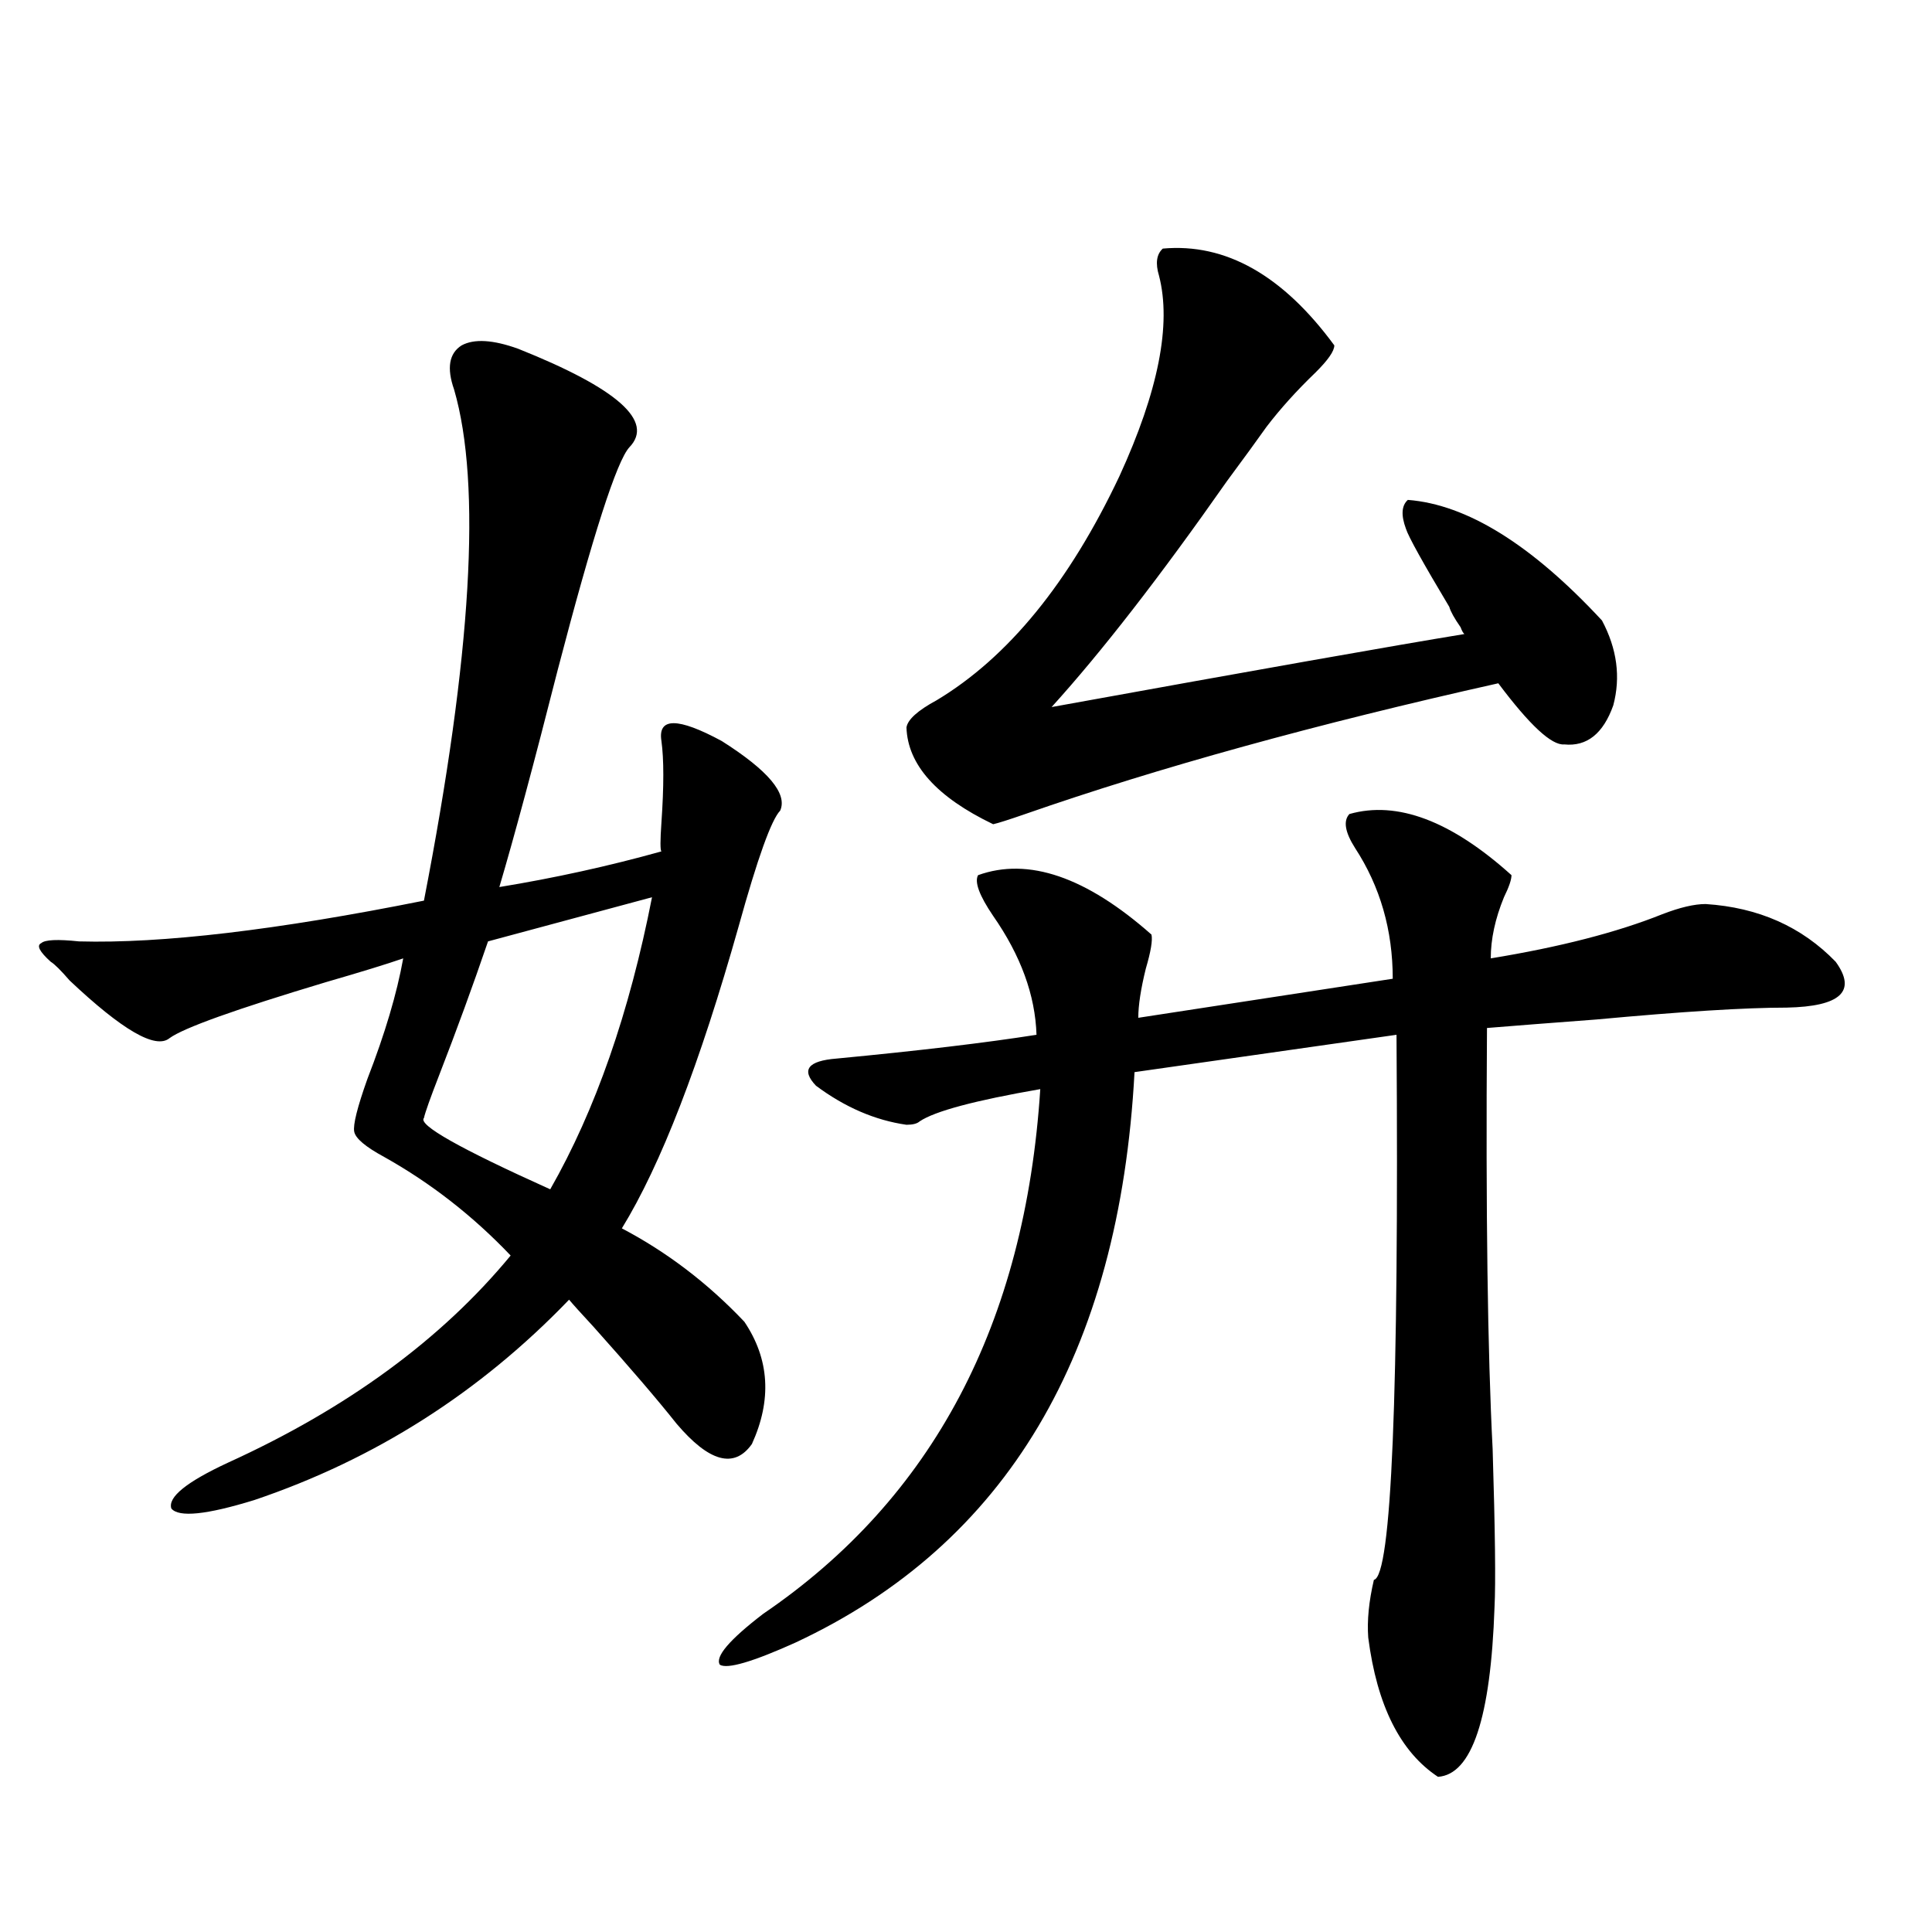 <?xml version="1.0" encoding="utf-8"?>
<!-- Generator: Adobe Illustrator 16.0.0, SVG Export Plug-In . SVG Version: 6.00 Build 0)  -->
<!DOCTYPE svg PUBLIC "-//W3C//DTD SVG 1.1//EN" "http://www.w3.org/Graphics/SVG/1.1/DTD/svg11.dtd">
<svg version="1.1" id="图层_1" xmlns="http://www.w3.org/2000/svg" xmlns:xlink="http://www.w3.org/1999/xlink" x="0px" y="0px"
	 width="1000px" height="1000px" viewBox="0 0 1000 1000" enable-background="new 0 0 1000 1000" xml:space="preserve">
<path d="M268.213,180.523c51.371,20.517,70.563,37.504,57.56,50.977c-6.509,7.031-18.871,45.415-37.072,115.137
	c-12.362,48.642-22.438,86.133-30.243,112.5c28.612-4.683,56.584-10.835,83.9-18.457c-0.655-0.577-0.655-5.562,0-14.941
	c1.296-18.745,1.296-32.808,0-42.188c-1.951-12.305,8.445-12.305,31.219,0c24.055,15.243,34.146,27.246,30.243,36.035
	c-4.558,4.696-11.707,24.609-21.463,59.766c-20.167,71.493-40.334,123.638-60.486,156.445c23.414,12.305,44.542,28.427,63.413,48.34
	c13.003,19.336,14.299,40.43,3.902,63.281c-9.115,12.896-22.118,9.38-39.023-10.547c-9.756-12.305-24.069-29.004-42.926-50.098
	c-6.509-7.031-10.731-11.714-12.683-14.063c-46.188,48.052-100.485,82.617-162.923,103.711c-24.725,7.622-39.023,9.091-42.926,4.395
	c-1.951-5.851,7.805-13.761,29.268-23.73c61.782-28.125,110.562-63.858,146.338-107.227c-19.512-20.503-41.31-37.491-65.364-50.977
	c-9.756-5.273-14.969-9.668-15.609-13.184c-0.655-3.516,1.616-12.593,6.829-27.246c9.101-23.429,15.274-44.233,18.536-62.402
	c-8.46,2.938-21.798,7.031-39.999,12.305c-46.828,14.063-73.824,23.73-80.974,29.004c-7.164,5.864-24.39-4.093-51.706-29.883
	c-4.558-5.273-7.805-8.487-9.756-9.668c-5.854-5.273-7.484-8.487-4.878-9.668c1.951-1.758,8.445-2.046,19.512-0.879
	c42.926,1.181,102.437-5.851,178.532-21.094c24.71-127.14,29.908-215.332,15.609-264.551c-3.902-11.124-2.606-18.746,3.902-22.852
	C245.439,175.25,255.195,175.84,268.213,180.523z M337.479,464.41l-84.876,22.852c-7.805,22.852-16.265,46.005-25.365,69.434
	c-4.558,11.728-7.164,19.048-7.805,21.973c-3.262,3.516,18.536,15.82,65.364,36.914C308.212,574.575,325.772,524.176,337.479,464.41
	z M698.446,421.344c24.71-7.031,52.682,3.516,83.9,31.641c0,2.349-1.311,6.152-3.902,11.426
	c-4.558,11.138-6.829,21.685-6.829,31.641c35.762-5.851,65.364-13.472,88.778-22.852c9.101-3.516,16.585-5.273,22.438-5.273
	c27.316,1.758,49.755,11.728,67.315,29.883c11.052,15.243,2.592,23.153-25.365,23.73c-21.463,0-54.313,2.06-98.534,6.152
	c-23.414,1.758-42.285,3.228-56.584,4.395c-0.655,94.922,0.32,167.583,2.927,217.969c1.296,42.188,1.616,69.434,0.976,81.738
	c-1.951,57.417-11.707,86.71-29.268,87.891c-19.512-12.896-31.554-36.914-36.097-72.07c-0.655-8.789,0.32-18.759,2.927-29.883
	c9.101-1.758,13.003-95.801,11.707-282.129l-135.606,19.336c-7.805,145.898-66.34,244.336-175.605,295.313
	c-22.118,9.956-35.121,13.761-39.023,11.426c-2.606-4.106,4.878-12.896,22.438-26.367
	c87.803-59.766,135.606-150.293,143.411-271.582c-33.825,5.864-54.633,11.426-62.438,16.699c-1.311,1.181-3.582,1.758-6.829,1.758
	c-16.265-2.335-31.874-9.077-46.828-20.215c-7.805-8.198-4.237-12.882,10.731-14.063c42.926-4.093,77.392-8.198,103.412-12.305
	c-0.655-20.503-8.14-41.007-22.438-61.523c-7.164-10.547-9.756-17.578-7.805-21.094c26.006-9.366,55.929,0.879,89.754,30.762
	c0.641,2.938-0.335,8.789-2.927,17.578c-2.606,10.547-3.902,19.048-3.902,25.488l131.704-20.215
	c0-25.187-6.509-47.749-19.512-67.676C696.16,430.724,695.185,424.859,698.446,421.344z M750.152,314.117
	c-13.658-22.852-21.143-36.323-22.438-40.43c-2.606-7.031-2.286-12.003,0.976-14.941c30.563,2.348,64.054,23.153,100.485,62.402
	c7.805,14.653,9.756,29.306,5.854,43.945c-5.213,14.653-13.658,21.396-25.365,20.215c-6.509,0.591-17.896-9.956-34.146-31.641
	c-94.312,21.094-175.94,43.657-244.872,67.676c-8.46,2.938-13.993,4.696-16.585,5.273c-29.268-14.063-44.236-30.762-44.877-50.098
	c0.641-4.093,5.854-8.789,15.609-14.063c37.072-22.261,68.611-60.933,94.632-116.016c20.152-43.945,26.981-78.512,20.487-103.711
	c-1.951-6.441-1.311-11.124,1.951-14.063c32.515-2.926,62.103,13.773,88.778,50.098c0,2.938-3.262,7.621-9.756,14.063
	c-9.756,9.379-18.216,18.759-25.365,28.125c-4.558,6.454-11.387,15.82-20.487,28.125c-34.48,49.219-64.724,88.192-90.729,116.895
	c106.659-19.336,177.877-31.929,213.653-37.793c-0.655-0.577-1.311-1.758-1.951-3.516
	C752.744,319.981,750.793,316.466,750.152,314.117z"/>
</svg>
